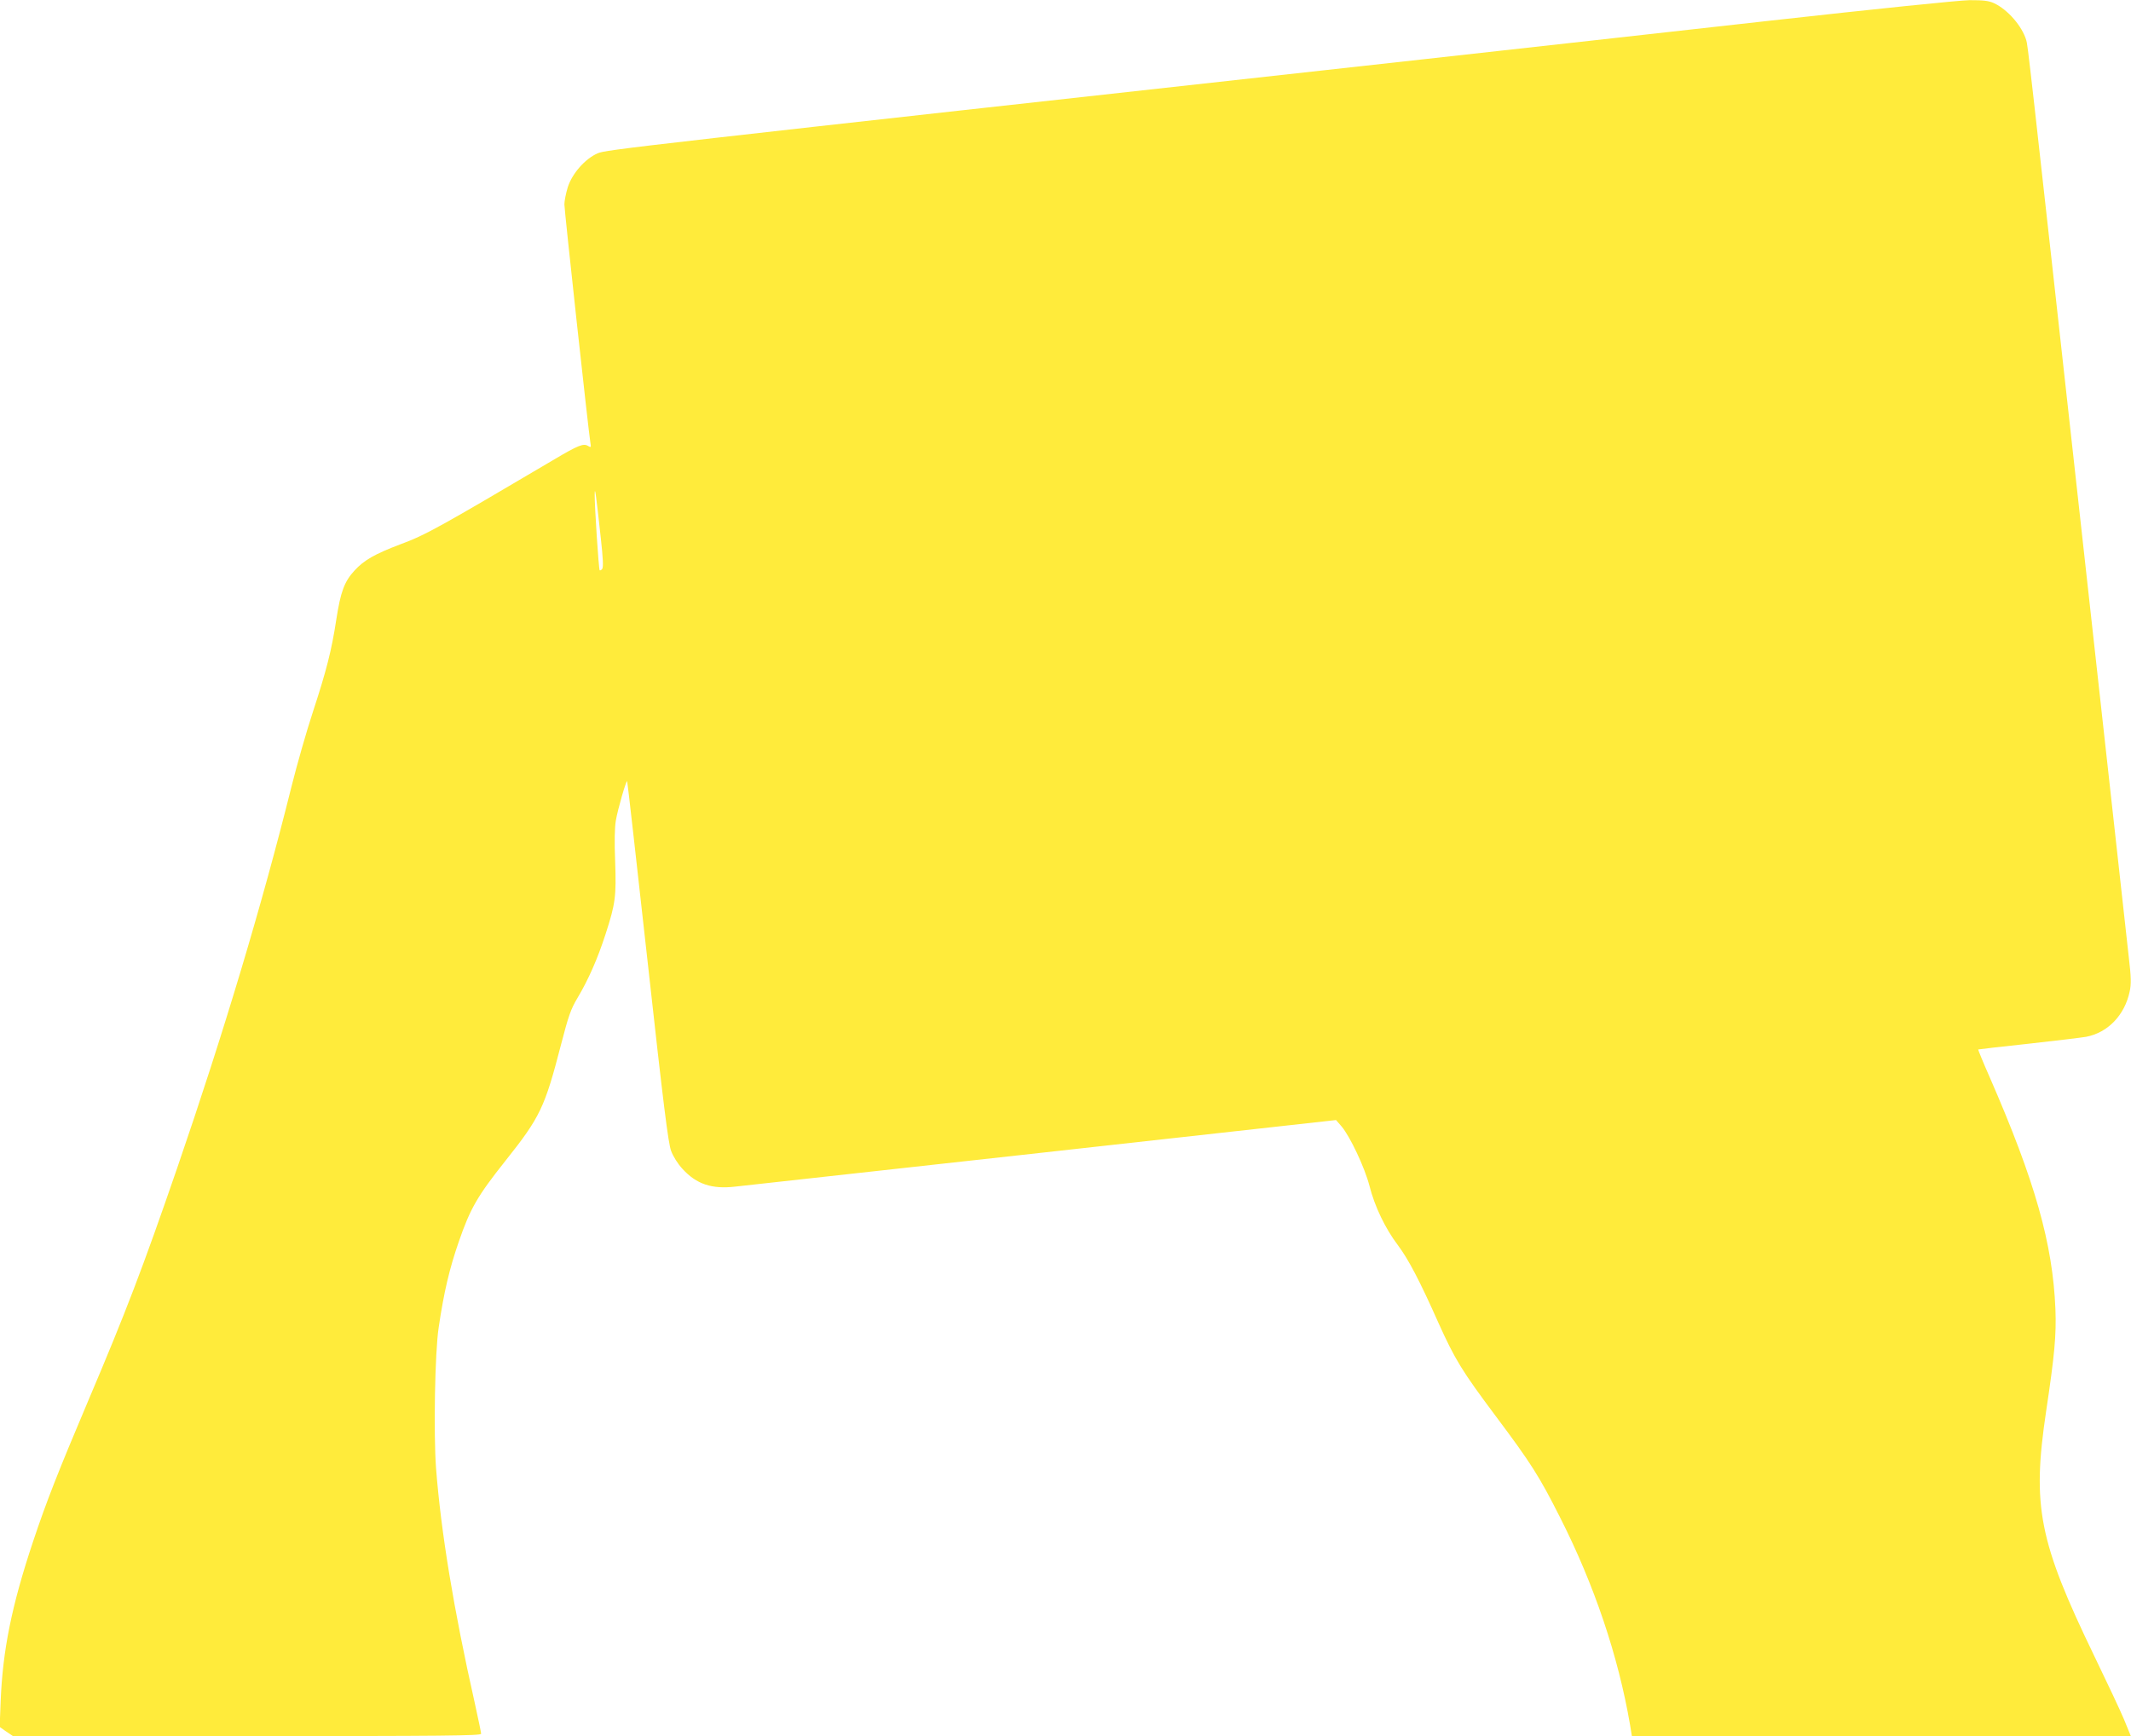<?xml version="1.0" standalone="no"?>
<!DOCTYPE svg PUBLIC "-//W3C//DTD SVG 20010904//EN"
 "http://www.w3.org/TR/2001/REC-SVG-20010904/DTD/svg10.dtd">
<svg version="1.0" xmlns="http://www.w3.org/2000/svg"
 width="1280pt" height="1043pt" viewBox="0 0 1280 1043"
 preserveAspectRatio="xMidYMid meet">
<g transform="translate(0,1043) scale(0.1,-0.1)"
fill="#ffeb3b" stroke="none">
<path d="M10625 10305 c-605 -68 -1534 -171 -2065 -230 -4814 -532 -4918 -544
-4970 -566 -76 -33 -154 -122 -180 -205 -11 -36 -20 -82 -20 -102 0 -35 145
-1366 156 -1430 5 -30 4 -32 -14 -21 -27 17 -61 3 -201 -80 -691 -408 -774
-455 -926 -511 -153 -58 -218 -95 -275 -157 -62 -67 -84 -128 -110 -295 -28
-185 -60 -309 -140 -553 -38 -115 -96 -318 -129 -450 -178 -715 -408 -1481
-686 -2290 -207 -601 -309 -868 -535 -1400 -180 -425 -251 -605 -331 -845
-129 -386 -183 -656 -195 -960 l-6 -155 40 -28 40 -27 1406 0 c1178 0 1406 2
1406 14 0 7 -18 92 -39 188 -126 560 -202 1022 -232 1409 -15 207 -7 695 16
844 31 211 65 355 121 516 69 200 113 275 279 484 210 264 237 321 335 700 45
173 58 211 99 280 65 109 121 236 169 385 59 182 64 225 57 434 -5 121 -3 203
4 246 12 70 62 242 68 237 2 -2 57 -490 123 -1085 95 -861 124 -1092 141
-1136 12 -33 40 -78 69 -109 83 -91 176 -122 315 -106 44 5 874 97 1845 204
l1765 196 33 -38 c51 -60 139 -246 168 -358 31 -123 95 -256 170 -355 63 -84
131 -213 243 -465 101 -224 142 -291 347 -565 208 -278 259 -357 384 -605 206
-406 350 -834 421 -1247 l11 -68 1499 0 1498 0 -40 98 c-22 53 -103 225 -179
382 -334 691 -375 900 -290 1470 51 340 62 460 56 615 -16 393 -122 768 -395
1394 -40 90 -70 165 -69 166 2 1 136 17 298 34 162 18 320 37 350 42 131 25
232 130 262 272 10 46 9 84 -5 204 -9 81 -129 1167 -267 2413 -342 3091 -339
3061 -349 3098 -25 85 -112 185 -194 223 -33 15 -64 18 -147 18 -62 -1 -560
-52 -1205 -124z m-7016 -3110 c13 -118 16 -174 8 -183 -5 -7 -12 -10 -15 -8
-6 6 -31 391 -30 456 1 53 7 9 37 -265z"/>
</g>
</svg>
